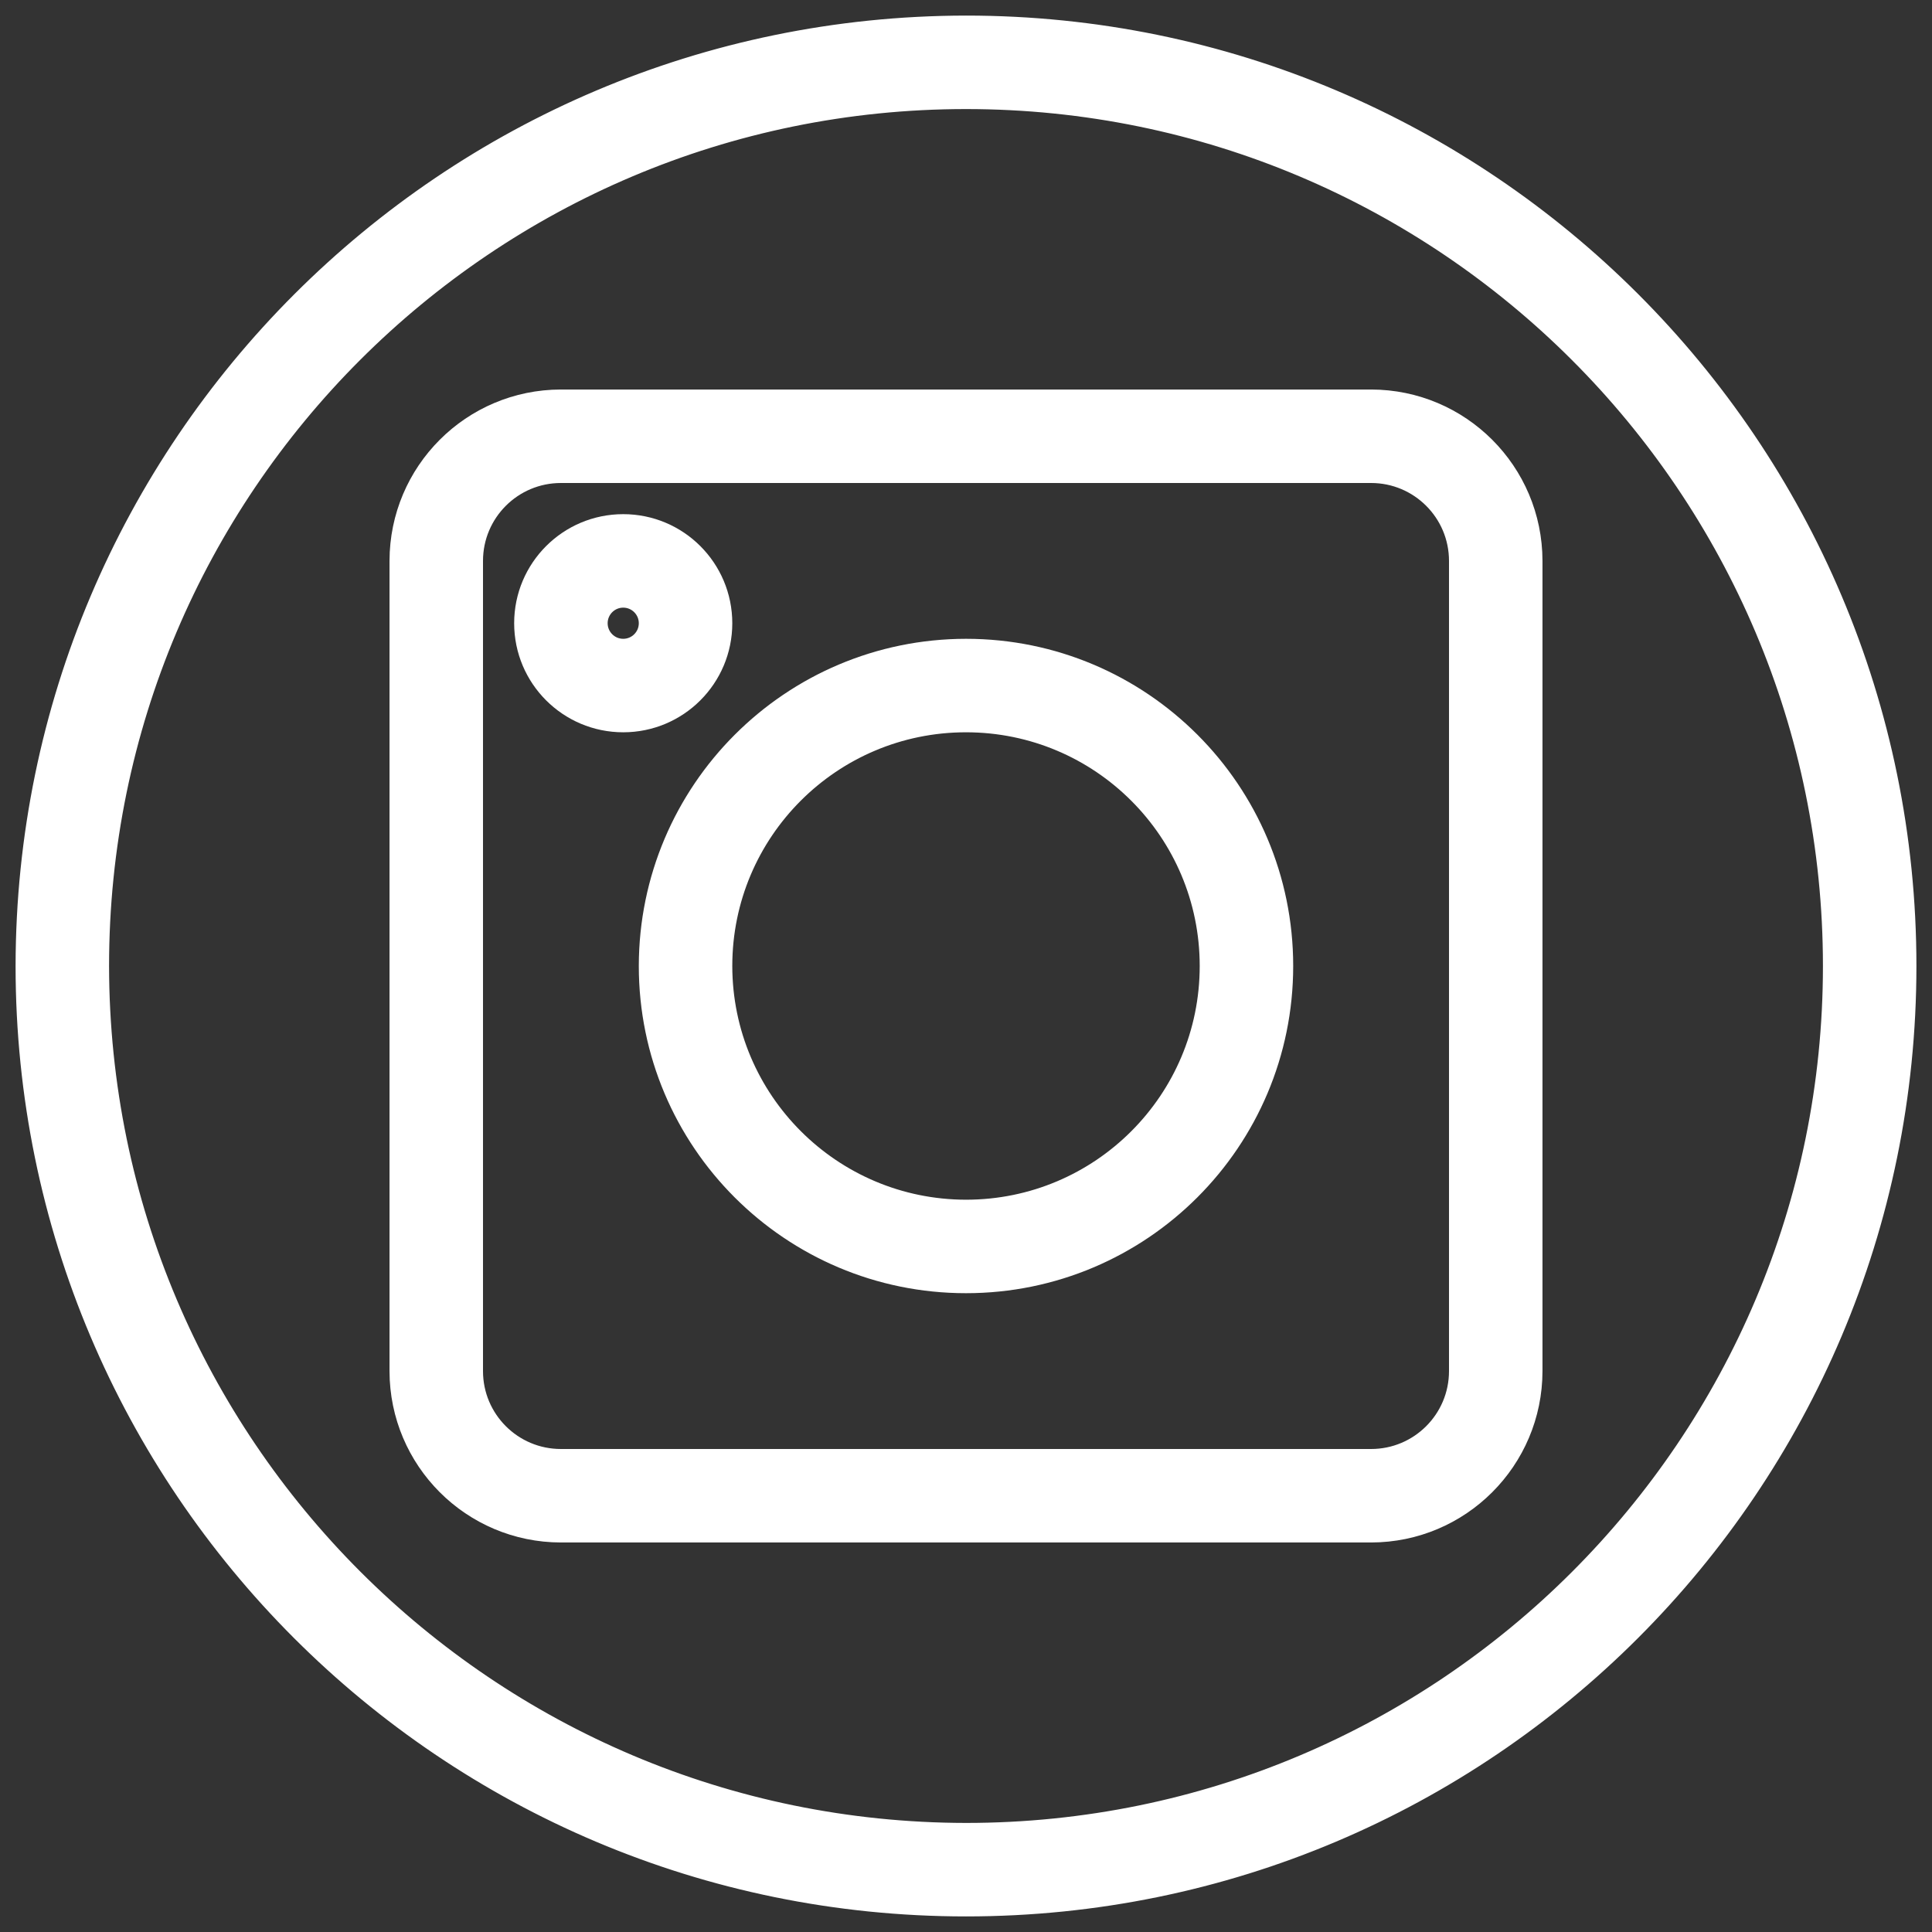 <?xml version="1.0" encoding="UTF-8"?> <svg xmlns="http://www.w3.org/2000/svg" width="62" height="62" viewBox="0 0 62 62" fill="none"><rect x="0" y="0" width="62" height="62" fill="#333333" stroke="none"/> <path d="M31 1C47.568 1 61 14.432 61 31C61 47.568 47.568 61 31 61C14.432 61 1 47.568 1 31C1.019 14.44 14.44 1.019 31 1ZM31 59C46.464 59 59 46.464 59 31C59 15.536 46.464 3 31 3C15.536 3 3 15.536 3 31C3.018 46.456 15.543 58.982 31 59Z" fill="white" stroke="white"></path> <path d="M18 13H44C46.76 13.003 48.997 15.24 49 18V44C48.997 46.76 46.76 48.997 44 49H18C15.24 48.997 13.003 46.76 13 44V18C13.003 15.24 15.24 13.003 18 13ZM15 44C15 45.657 16.343 47 18 47H44C45.657 47 47 45.657 47 44V18C47 16.343 45.657 15 44 15H18C16.343 15 15 16.343 15 18V44Z" fill="white" stroke="white"></path> <path d="M31 21C36.523 21 41 25.477 41 31C41 36.523 36.523 41 31 41C25.477 41 21 36.523 21 31C21.006 25.48 25.48 21.006 31 21ZM31 39C35.419 39 39 35.419 39 31C39 26.581 35.419 23 31 23C26.581 23 23 26.581 23 31C23.005 35.416 26.584 38.995 31 39Z" fill="white" stroke="white"></path> <path d="M20 17C21.657 17 23 18.343 23 20C23 21.657 21.657 23 20 23C18.343 23 17 21.657 17 20C17 18.343 18.343 17 20 17ZM20 21C20.552 21 21 20.552 21 20C21 19.448 20.552 19 20 19C19.448 19 19 19.448 19 20C19 20.552 19.448 21 20 21Z" fill="white" stroke="white"></path> </svg> 